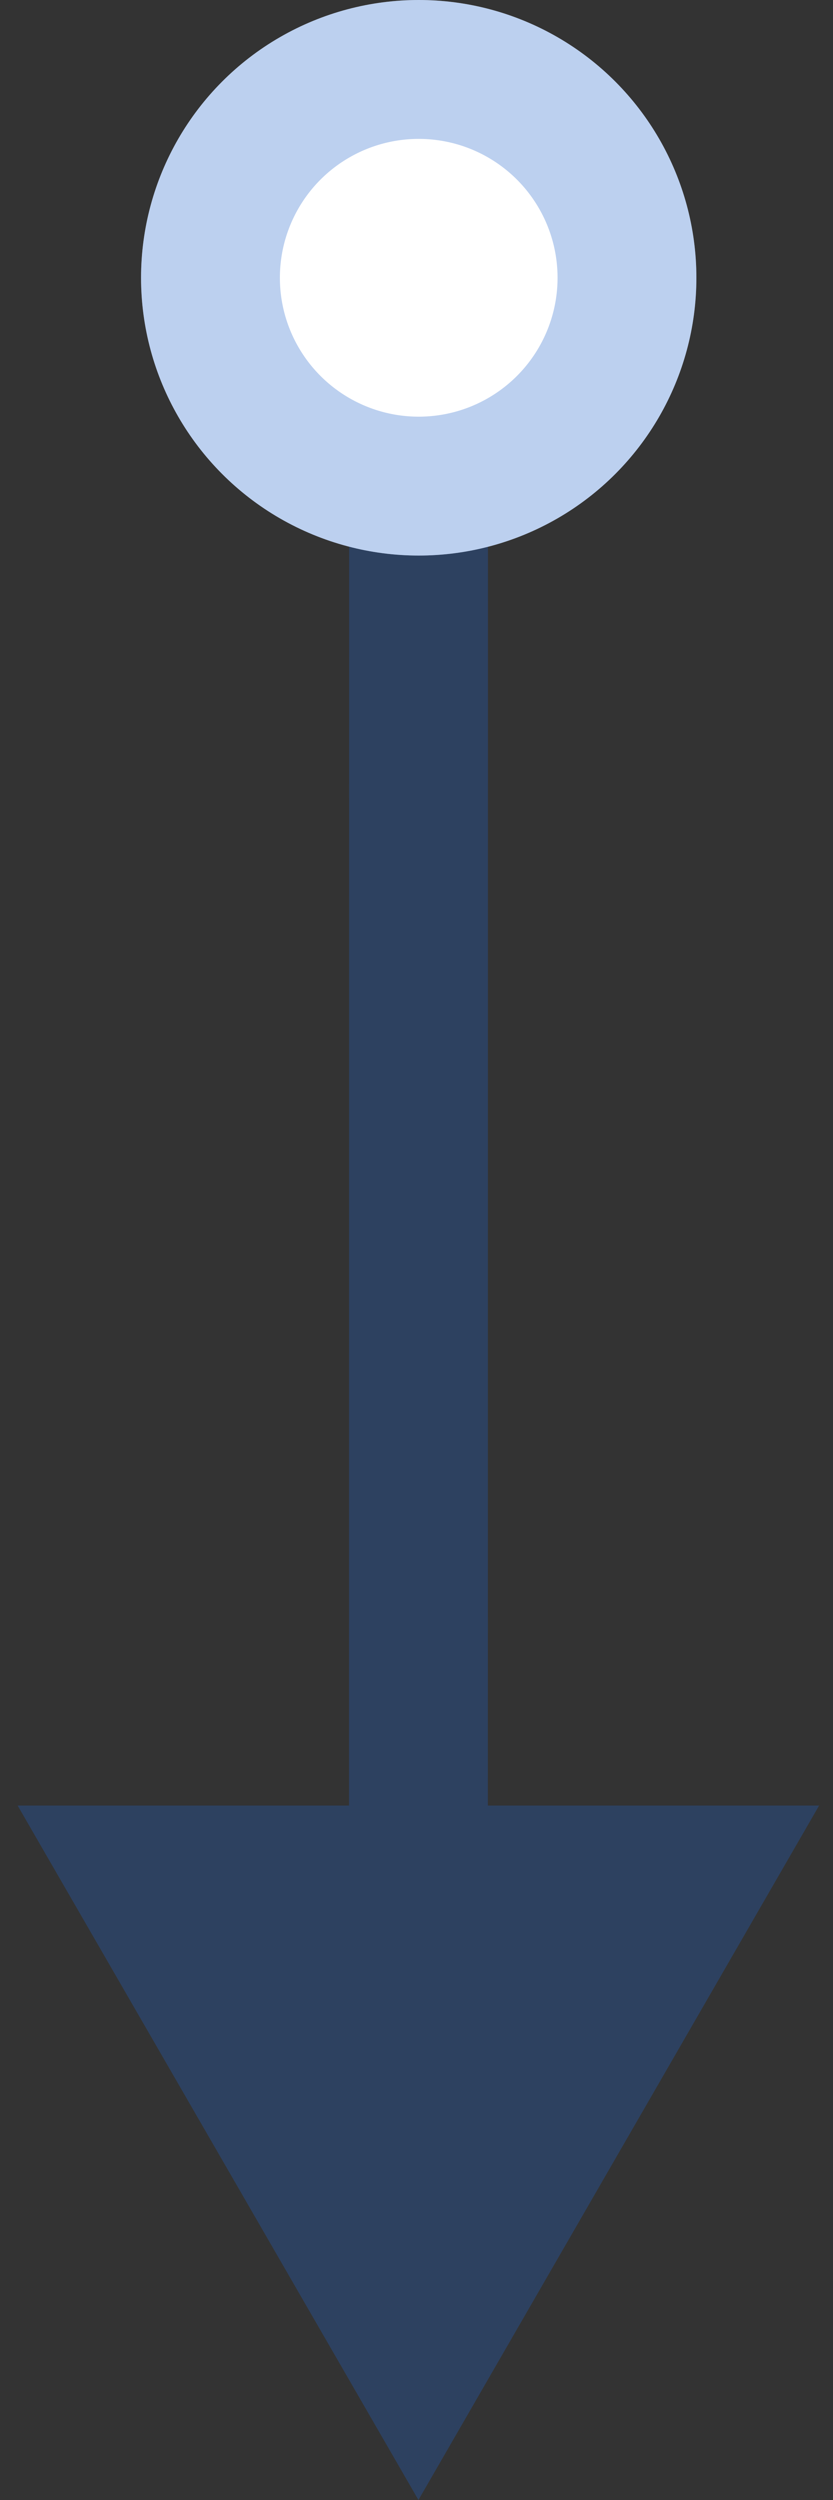 <?xml version="1.0" encoding="UTF-8"?> <svg xmlns="http://www.w3.org/2000/svg" width="6" height="18" viewBox="0 0 6 18" fill="none"><rect x="0" y="0" width="6" height="18" fill="#333333" stroke="none"/> <path d="M3.014 18L5.9 13L0.127 13L3.014 18ZM2.515 2C2.515 5.234 2.514 9.499 2.514 13.501L3.514 13.501C3.514 9.501 3.515 5.233 3.515 2H2.515Z" fill="#2163CA" fill-opacity="0.3"></path> <circle cx="3.016" cy="2" r="2" fill="white"></circle> <circle cx="3.016" cy="2" r="1.5" stroke="#2163CA" stroke-opacity="0.3"></circle> </svg> 